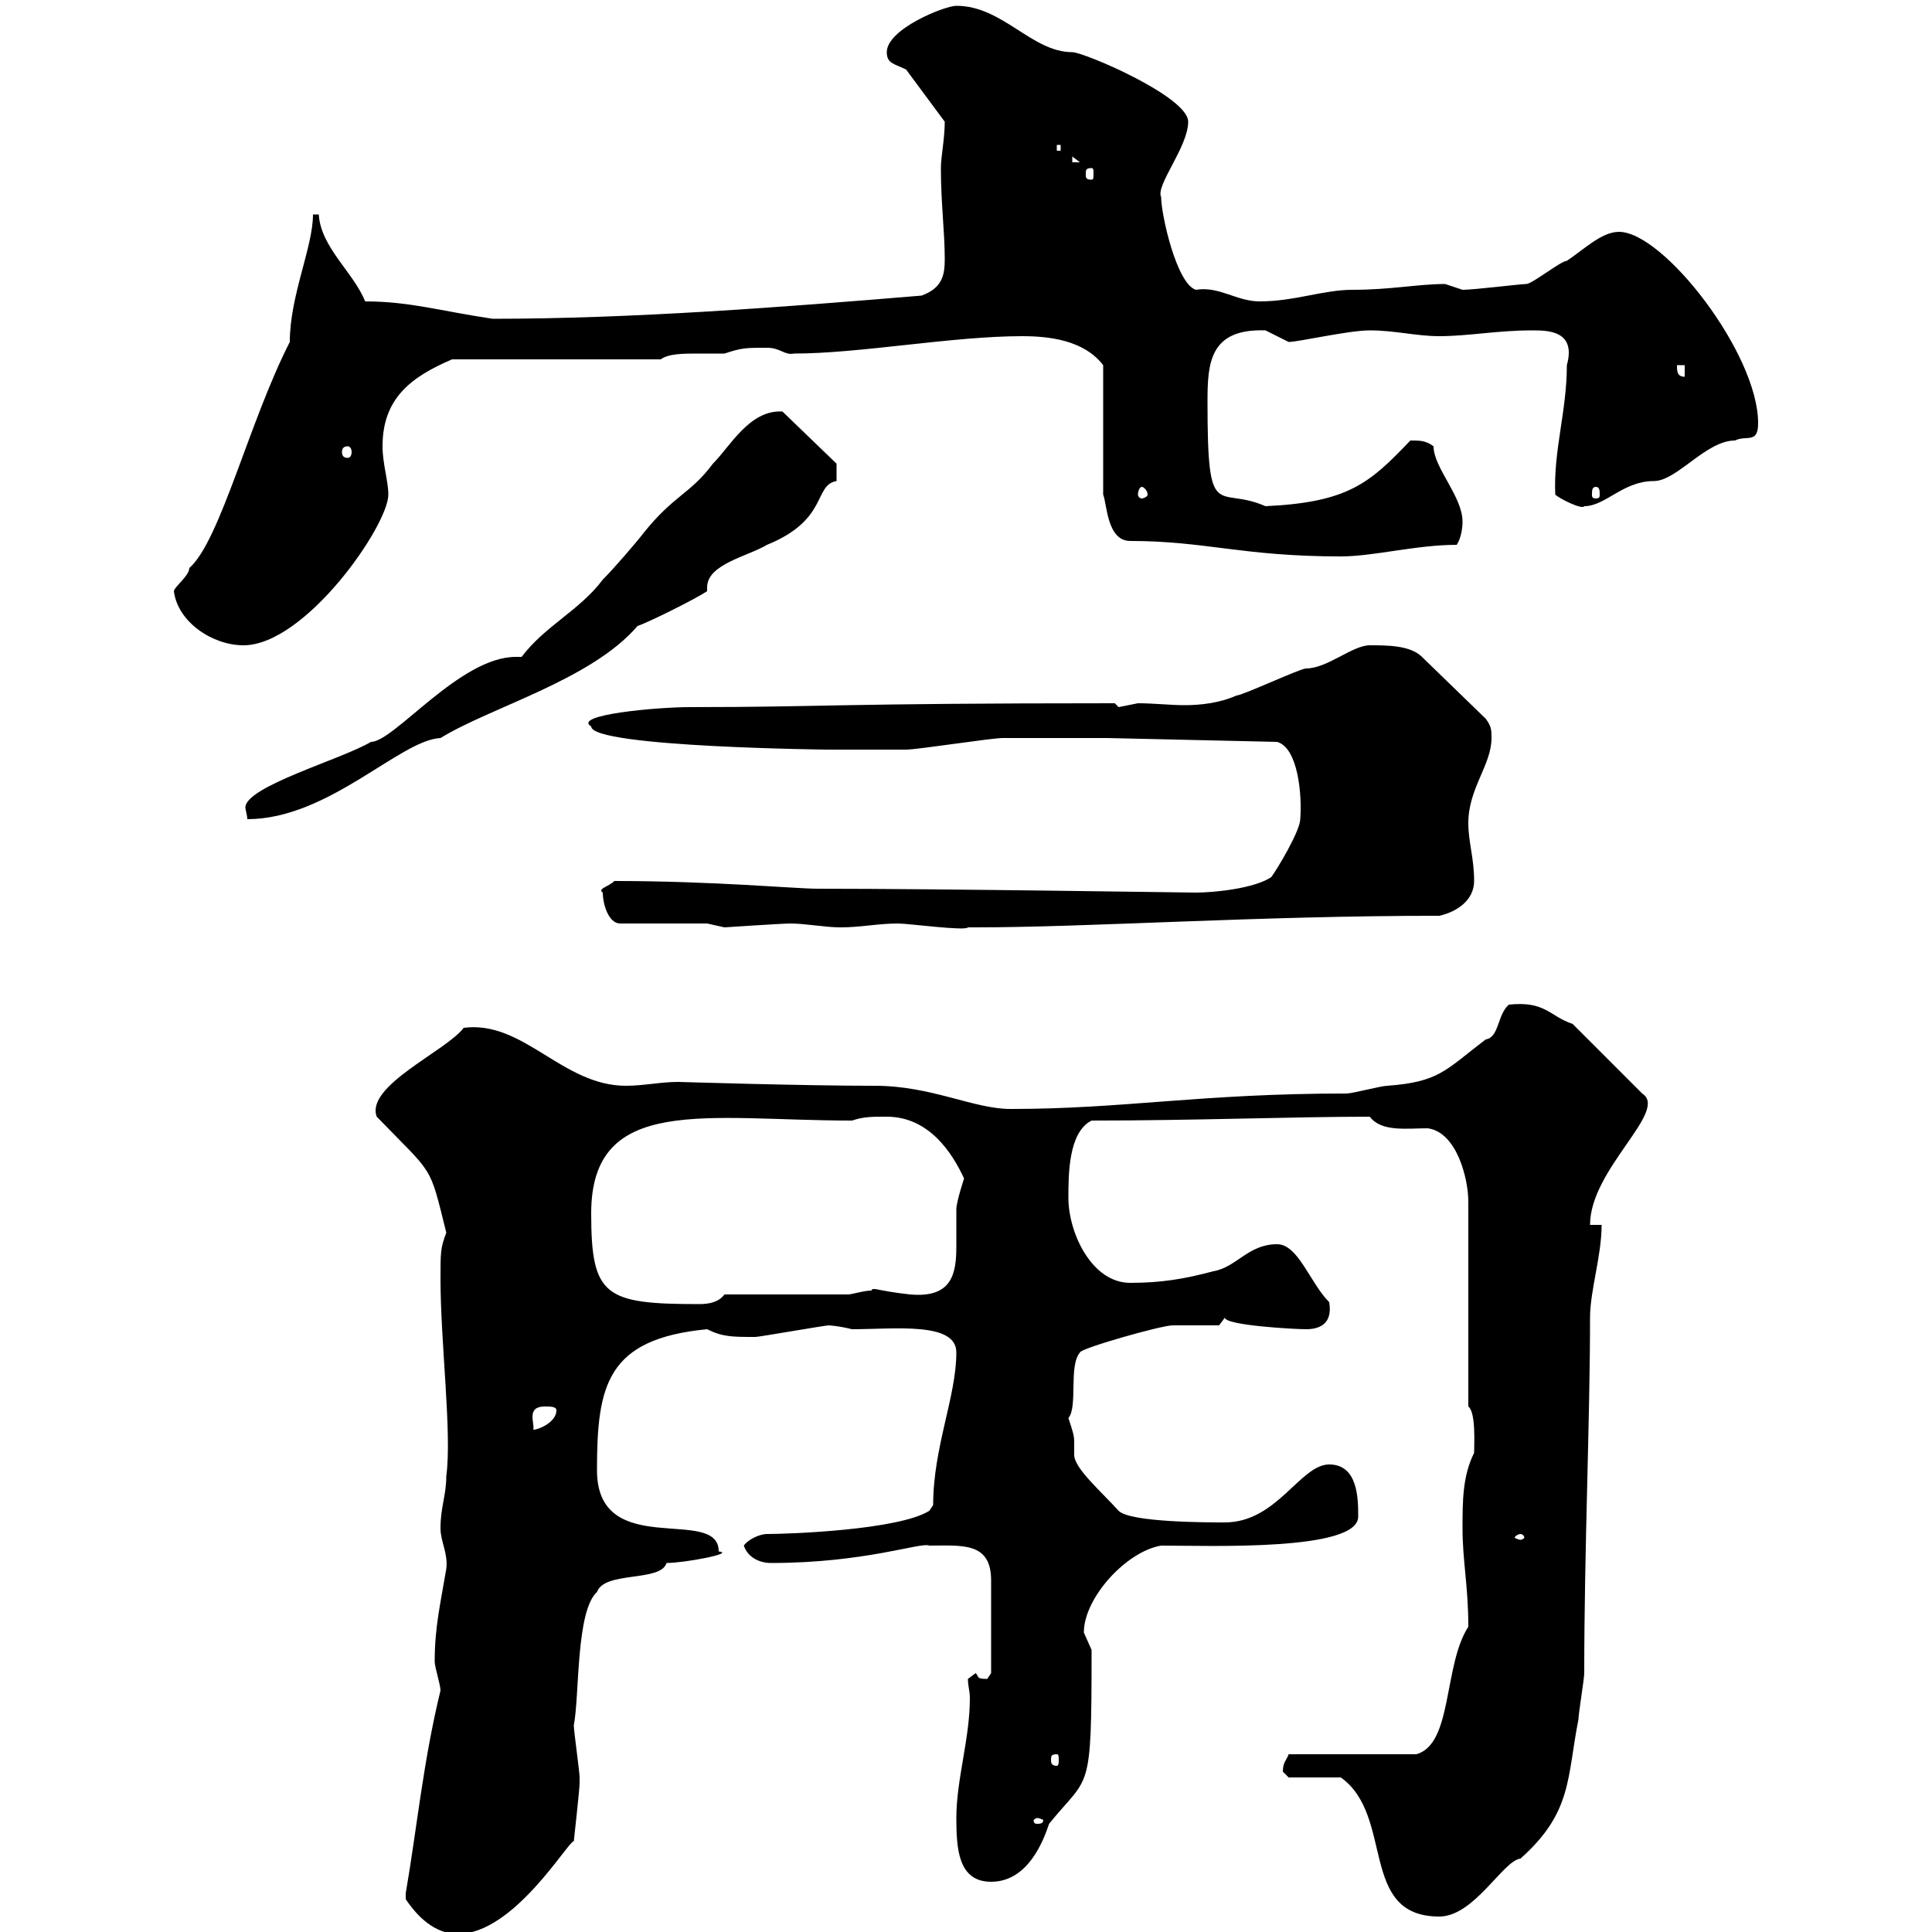 <svg xmlns="http://www.w3.org/2000/svg" xmlns:xlink="http://www.w3.org/1999/xlink" width="300" height="300"><path d="M63 294.90C64.80 297.60 67.50 300.30 71.10 300.30C79.80 300.30 88.20 285.90 89.10 285.90C89.10 285.90 90 277.80 90 276.90C90 276.90 90 276 90 276C90 275.10 89.10 268.80 89.10 267.90C90 263.40 89.40 250.20 92.70 247.20C93.90 243.90 102.60 245.70 103.50 242.70C106.20 242.70 114.30 241.20 111.60 240.90C111.60 233.70 92.70 242.40 92.70 228.30C92.70 215.10 94.20 207.90 109.80 206.40C112.20 207.60 113.70 207.60 117.30 207.60C117.90 207.60 128.10 205.80 128.70 205.80C128.40 205.80 129.90 205.80 132.30 206.40C138.90 206.40 148.50 205.20 148.50 210C148.50 216.90 144.90 224.70 144.90 233.70L144.30 234.60C139.50 237.60 122.40 238.20 119.10 238.20C117.90 238.20 116.10 239.10 115.50 240C116.10 241.80 117.90 242.70 119.70 242.70C134.40 242.70 143.10 239.40 144.30 240C149.40 240 153.90 239.40 153.90 245.40L153.90 259.80C153.90 259.80 153.30 260.70 153.30 260.70C151.50 260.70 152.10 260.40 151.50 259.80L150.30 260.70C150.30 261.90 150.60 262.50 150.60 263.70C150.60 270 148.50 276.30 148.50 282.30C148.50 287.10 148.80 292.20 153.90 292.20C159.60 292.20 162 285.90 162.90 283.20C169.20 275.40 169.50 279 169.50 256.20C169.50 256.20 168.30 253.50 168.30 253.50C168.30 248.10 174.90 240.90 180.30 240C187.80 240 210.90 240.90 210.90 235.50C210.90 232.80 210.90 227.40 206.40 227.40C201.90 227.40 198.30 236.40 190.20 236.40C187.50 236.40 175.50 236.40 173.70 234.60C171 231.60 166.80 228 166.80 225.90C166.80 225 166.80 224.40 166.80 223.80C166.80 222.90 166.50 222 165.90 220.20C167.40 218.40 165.90 212.10 167.70 210C167.70 209.40 180.30 205.80 182.10 205.80C182.70 205.80 188.40 205.80 189.30 205.80L190.20 204.60C190.20 205.80 201 206.40 202.80 206.40C204.60 206.40 207 205.80 206.40 202.20C203.40 199.20 201.60 193.20 198.30 193.20C193.80 193.20 192 196.80 188.40 197.40C183.90 198.60 180.30 199.20 175.50 199.20C169.50 199.20 165.90 191.40 165.90 186C165.90 182.40 165.90 175.80 169.50 174C185.40 174 201 173.40 212.70 173.40C214.50 175.80 218.40 175.20 221.70 175.20C226.20 175.80 228 183 228 186.60L228 218.40C229.20 219.30 228.90 224.40 228.90 225.60C227.10 229.20 227.10 233.10 227.10 237.30C227.10 242.40 228 246.30 228 252.60C224.10 258.60 225.60 270.90 219.90 272.40L200.10 272.40C199.80 273.30 199.20 273.60 199.20 275.10C199.20 275.10 200.10 276 200.10 276L208.20 276C216.60 282 210.90 297.60 223.50 297.60C228.90 297.60 233.40 288.90 236.10 288.60C244.20 281.40 243.30 276 245.10 267C245.10 266.10 246 260.70 246 259.80C246 240.60 246.90 220.50 246.90 204.60C246.90 200.40 248.70 195 248.70 190.20L246.90 190.20C246.90 181.50 259.20 172.50 255 169.80L244.20 159C240.60 157.80 240 155.40 234.30 156C232.50 157.50 232.80 161.10 230.70 161.40C224.40 166.20 223.50 168 215.40 168.60C214.50 168.60 210 169.80 209.10 169.80C186.30 169.80 174.60 172.20 156.90 172.20C151.20 172.20 144.60 168.60 135.90 168.60C124.50 168.60 105.60 168 105.30 168C102.60 168 99.90 168.60 97.20 168.60C87.30 168.60 81.30 158.40 72 159.60C69.30 163.20 56.70 168.60 58.50 173.40C67.50 182.70 66.60 180.60 69.30 191.40C68.40 193.80 68.40 194.40 68.40 198.60C68.40 208.50 70.20 222.60 69.30 229.20C69.30 232.20 68.40 234 68.40 237.30C68.40 239.40 69.60 241.20 69.30 243.60C68.40 249 67.50 252.60 67.50 258C67.50 258.90 68.40 261.60 68.40 262.50C65.70 273.60 64.80 283.50 63 294C63 294 63 294 63 294.90ZM161.10 282.30C161.40 282.30 162 282.60 162 282.60C162 283.20 161.40 283.20 161.10 283.20C160.80 283.20 160.50 283.20 160.50 282.60C160.50 282.60 160.80 282.30 161.10 282.30ZM164.10 272.40C164.40 272.40 164.40 272.70 164.40 273.30C164.40 273.60 164.40 274.20 164.10 274.20C163.20 274.20 163.20 273.60 163.20 273.30C163.20 272.70 163.20 272.40 164.10 272.40ZM236.10 238.20C236.40 238.20 236.70 238.50 236.70 238.80C236.70 238.80 236.40 239.10 236.10 239.10C235.80 239.10 235.20 238.80 235.20 238.80C235.20 238.50 235.80 238.20 236.10 238.20ZM84.60 218.40C85.50 218.40 86.40 218.40 86.40 219C86.40 220.80 83.70 222 82.80 222C83.10 221.10 81.60 218.40 84.60 218.40ZM91.80 188.40C91.80 169.80 109.80 174 132.30 174C134.10 173.40 135.30 173.40 137.70 173.40C144.30 173.40 147.90 179.10 149.70 183C149.70 183 148.50 186.60 148.50 187.80C148.50 189.60 148.50 191.70 148.50 193.50C148.50 197.70 147.90 201.60 141.30 201C135.90 200.40 135.60 199.80 135.30 200.40C134.10 200.40 132.30 201 131.70 201L112.50 201C111.60 202.20 110.10 202.50 108.60 202.50C93.90 202.50 91.80 201.30 91.80 188.40ZM109.80 143.40C109.80 143.40 112.50 144 112.50 144C112.50 144 121.50 143.40 122.70 143.40C125.10 143.40 128.10 144 130.50 144C133.80 144 136.20 143.40 139.50 143.40C141 143.40 150 144.60 150.30 144C150.30 144 151.50 144 151.50 144C169.20 144 195 142.20 223.50 142.20C226.20 141.60 228.90 139.80 228.90 136.80C228.90 133.20 228 130.80 228 127.80C228 122.40 231.60 118.80 231.60 114.60C231.60 113.40 231.60 112.80 230.70 111.60L220.80 102C219 100.20 215.40 100.20 212.70 100.20C210 100.20 206.10 103.80 202.80 103.80C201.90 103.80 192.90 108 192 108C189.30 109.20 186.30 109.50 183.90 109.50C181.80 109.50 179.10 109.20 176.70 109.20C176.70 109.20 173.70 109.80 173.70 109.80C173.70 109.80 173.10 109.20 173.10 109.20C129.90 109.20 127.80 109.80 107.10 109.80C102 109.80 88.80 111 91.80 112.80C91.80 116.10 130.20 116.40 128.10 116.40C131.70 116.40 138.60 116.40 140.70 116.40C142.50 116.40 153.90 114.60 155.70 114.60C158.70 114.60 169.50 114.60 171.90 114.60L198.30 115.20C201.60 116.10 202.20 123.60 201.90 127.20C201.90 129 198.30 135 197.40 136.20C194.70 138 188.40 138.60 185.70 138.60C183.90 138.60 146.70 138 126.90 138C123.60 138 110.70 136.80 95.40 136.80C94.50 137.70 92.70 138 93.60 138.60C93.60 140.40 94.50 143.40 96.30 143.40ZM81 102C80.40 102 80.40 102 80.10 102C71.40 102 61.20 115.20 57.60 115.20C53.10 117.90 38.10 122.10 38.10 125.40C38.10 125.70 38.40 126.60 38.40 127.20C51 127.20 62.10 114.90 68.40 114.60C76.20 109.80 91.80 105.60 99 97.20C100.80 96.60 108 93 109.80 91.80C109.80 91.80 109.80 91.50 109.80 91.20C109.80 87.60 116.10 86.40 119.10 84.60C128.70 80.70 126.30 75.30 129.90 74.70C129.90 75 129.90 72.90 129.90 72L121.50 63.90C116.40 63.60 113.40 69.30 110.70 72C107.10 76.80 104.70 76.80 99.90 82.80C99 84 95.40 88.20 93.60 90C90 94.80 84.60 97.20 81 102ZM27 91.80C27.60 96.60 33 100.20 37.80 100.20C47.40 100.20 60.30 81.60 60.30 76.80C60.30 74.70 59.40 72 59.40 69.30C59.40 61.80 63.90 58.50 70.20 55.80L102.60 55.80C103.80 54.90 106.20 54.90 108.30 54.90C109.80 54.90 111 54.90 112.50 54.90C115.20 54 115.80 54 119.10 54C121.20 54 121.80 55.20 123.30 54.90C133.50 54.90 147.90 52.20 158.70 52.20C162.90 52.20 168.30 52.80 171.30 56.70L171.30 76.80C171.90 78.30 171.90 84 175.50 84C187.20 84 192.90 86.40 208.20 86.40C213.30 86.40 219.90 84.60 226.20 84.60C226.80 83.70 227.10 82.20 227.10 81C227.10 77.10 222.60 72.60 222.60 69.30C221.40 68.40 220.50 68.40 219 68.40C212.70 75 209.40 78 196.50 78.60C189 75.30 187.50 81.60 187.50 62.40C187.50 56.40 187.80 51 196.50 51.30C196.50 51.30 200.10 53.10 200.10 53.10C201.60 53.10 209.40 51.30 212.70 51.30C216.60 51.30 219.90 52.20 223.50 52.20C228 52.20 232.50 51.30 237.90 51.30C240.30 51.30 244.80 51.30 243.30 56.70C243.30 63.90 241.20 69.90 241.50 76.80C242.10 77.40 245.70 79.20 246 78.60C249.30 78.60 252 74.70 256.80 74.70C260.40 74.70 264.90 68.40 269.40 68.40C271.20 67.50 273 69 273 65.70C273 54.90 258.30 36 251.40 36C248.70 36 246 38.70 243.30 40.50C242.40 40.50 237.90 44.10 237 44.10C236.10 44.10 228.90 45 227.10 45C227.10 45 224.40 44.10 224.40 44.10C220.20 44.10 216 45 210 45C205.50 45 201 46.80 195.60 46.80C192 46.80 189.30 44.40 185.70 45C182.70 44.10 180.30 33.30 180.30 30.60C179.40 28.80 184.50 22.80 184.50 18.90C184.50 15 168.30 8.10 166.50 8.10C160.20 8.10 155.70 0.90 148.50 0.90C146.70 0.90 137.70 4.50 137.70 8.10C137.70 9.90 138.90 9.90 140.70 10.80L146.70 18.90C146.70 21.60 146.10 24.30 146.10 26.10C146.10 31.50 146.70 36 146.70 40.20C146.70 42.60 146.40 44.70 143.10 45.90C121.50 47.70 98.10 49.50 76.50 49.50C68.40 48.30 63.60 46.80 56.70 46.80C54.90 42.30 49.80 38.40 49.50 33.30L48.60 33.30C48.60 38.40 45 45.90 45 53.10C38.70 65.40 34.20 84 29.40 88.20C29.40 89.40 27 91.20 27 91.80ZM177.30 75.60C177.60 75.60 178.20 76.20 178.20 76.80C178.20 77.10 177.60 77.40 177.30 77.40C177 77.40 176.70 77.10 176.70 76.80C176.70 76.20 177 75.60 177.30 75.60ZM247.80 75.60C248.40 75.60 248.40 76.20 248.40 76.80C248.40 77.10 248.40 77.40 247.80 77.40C247.20 77.40 247.20 77.10 247.20 76.80C247.20 76.20 247.20 75.60 247.80 75.60ZM54 69.30C54.30 69.30 54.60 69.60 54.60 70.20C54.60 70.80 54.30 71.10 54 71.10C53.40 71.10 53.10 70.80 53.10 70.20C53.10 69.60 53.40 69.30 54 69.30ZM260.40 56.70L261.60 56.70L261.60 58.50C260.40 58.50 260.40 57.60 260.40 56.70ZM169.50 26.10C169.80 26.10 169.80 26.40 169.80 27C169.80 27.60 169.80 27.90 169.50 27.90C168.60 27.90 168.60 27.60 168.60 27C168.60 26.40 168.60 26.10 169.50 26.10ZM166.50 24.30L167.70 25.20L166.50 25.20ZM164.10 22.50L164.70 22.50L164.70 23.40L164.10 23.40Z"/></svg>